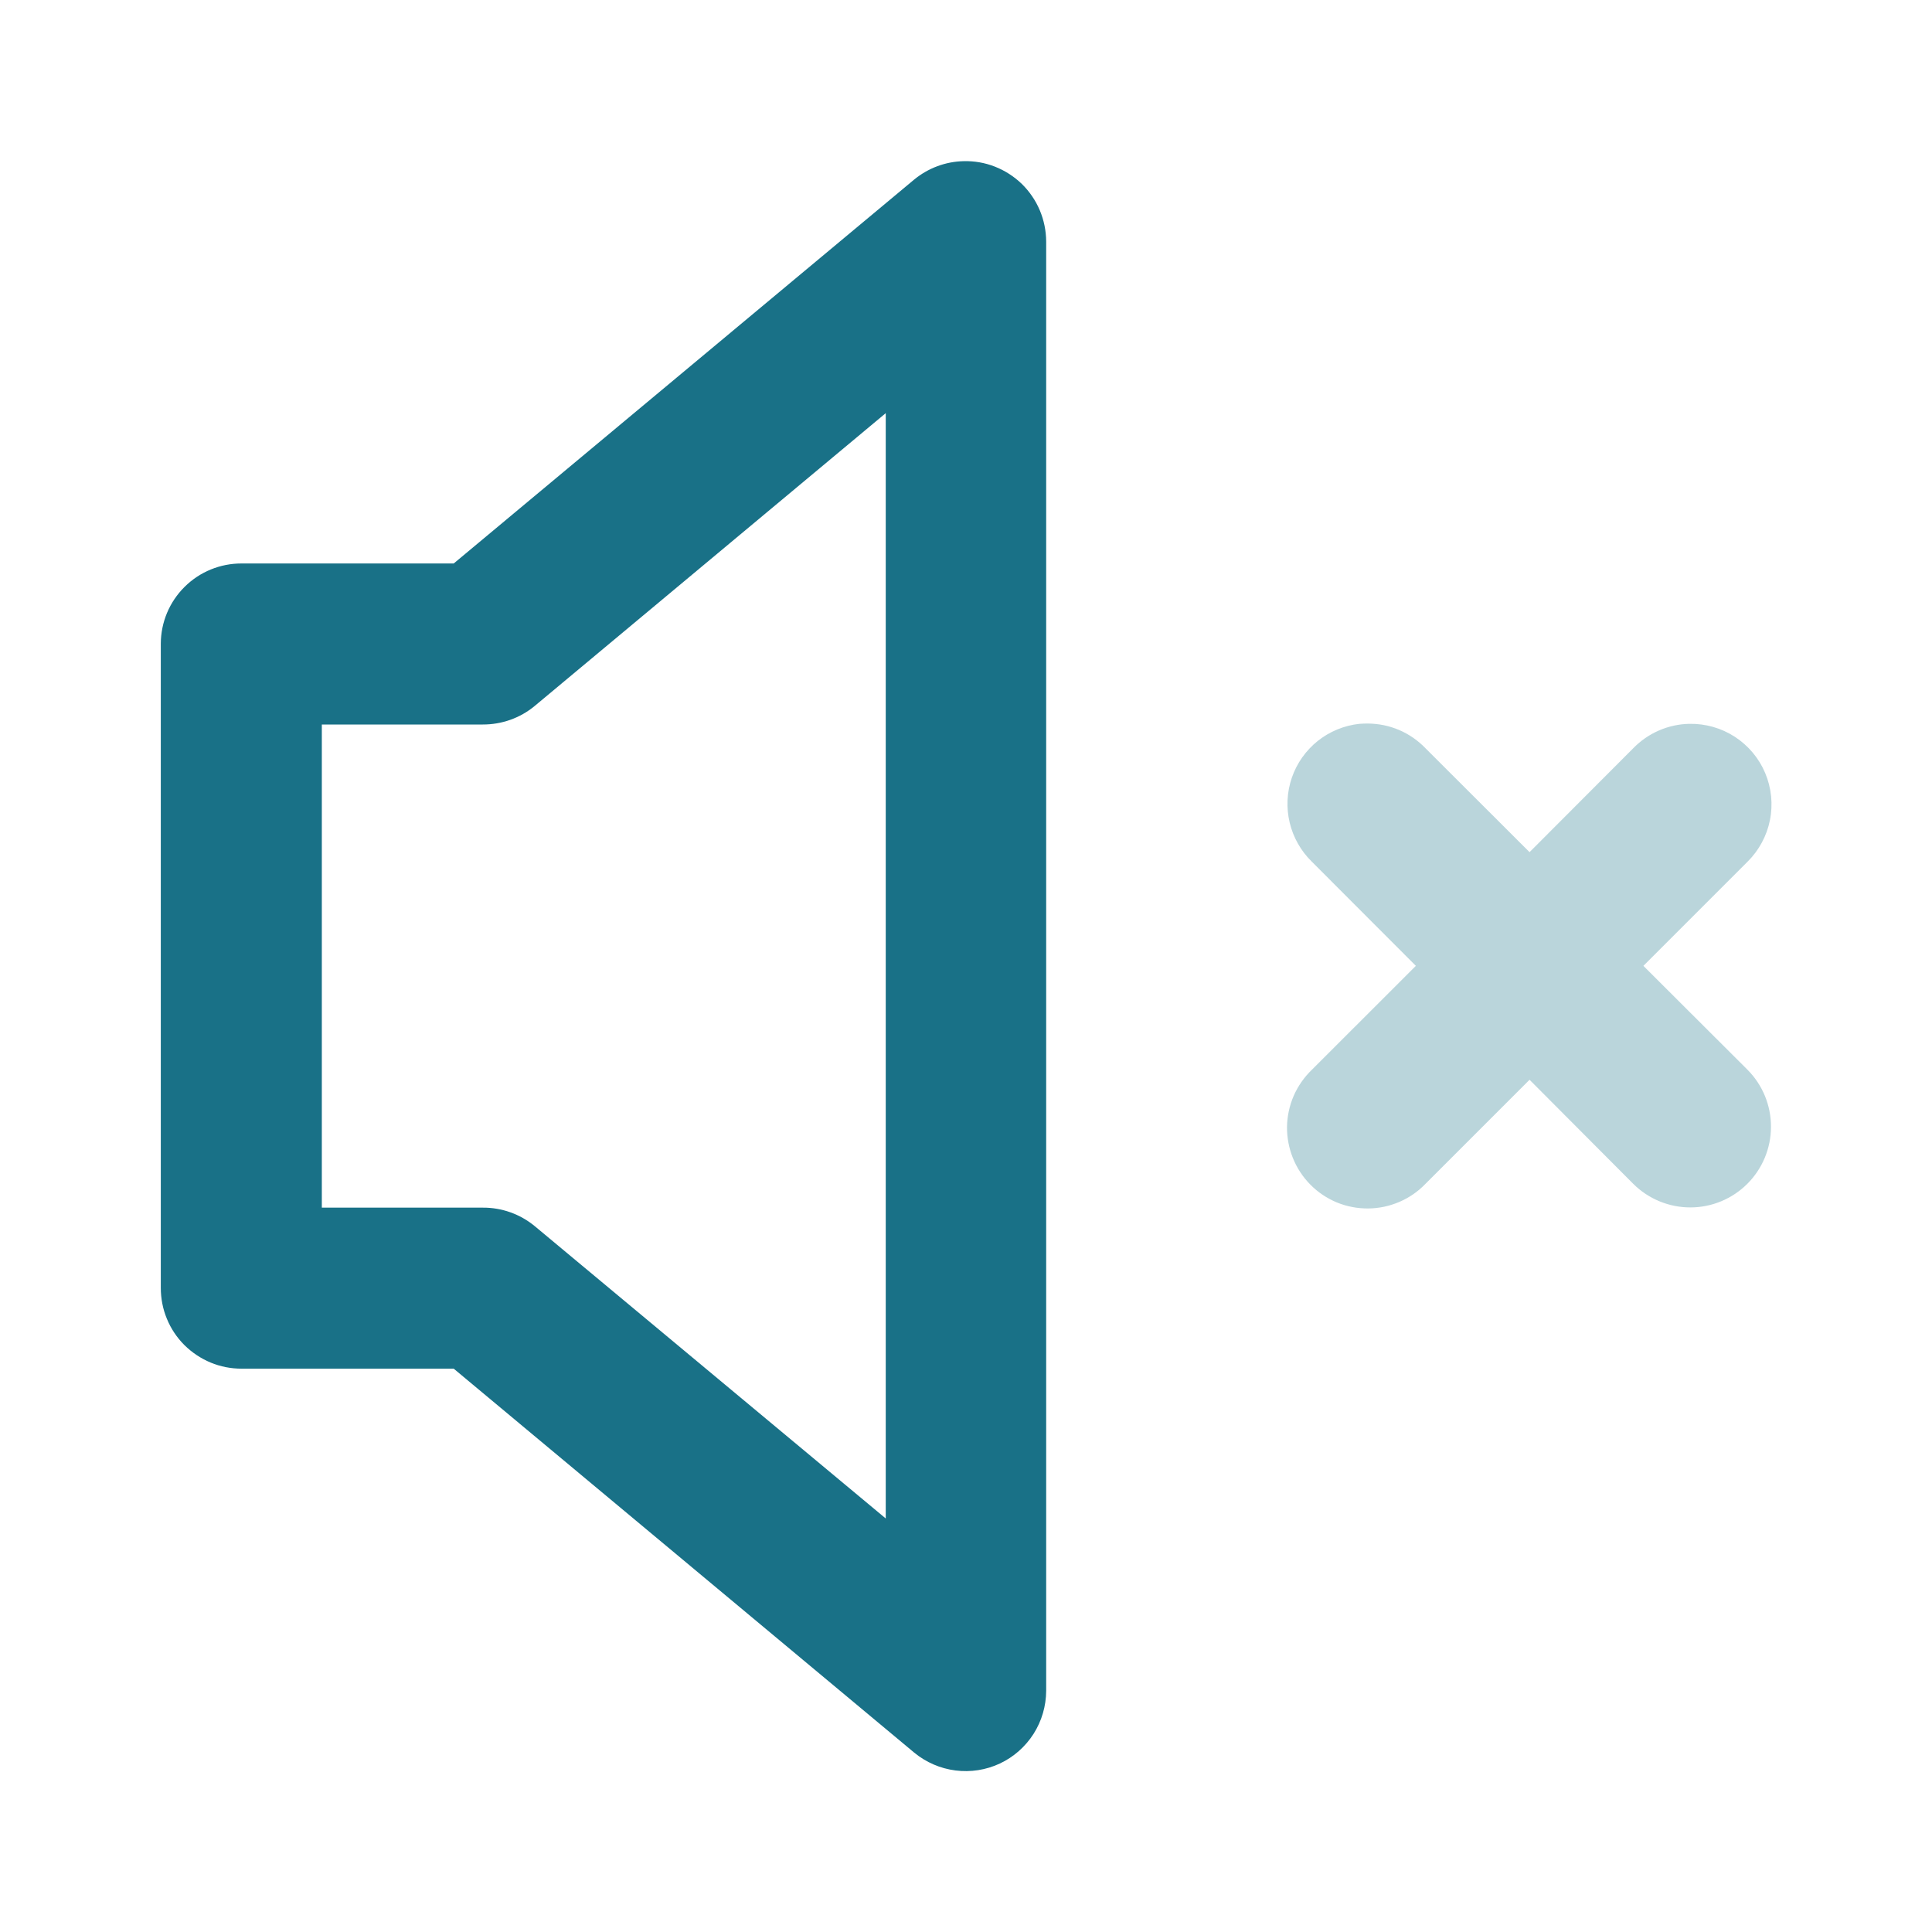 <svg width="26" height="26" viewBox="0 0 26 26" fill="none" xmlns="http://www.w3.org/2000/svg">
<path opacity="0.3" d="M18.407 9.737C18.369 9.737 18.332 9.738 18.294 9.741C18.09 9.763 17.895 9.843 17.734 9.971C17.573 10.1 17.452 10.271 17.385 10.466C17.318 10.661 17.308 10.87 17.356 11.071C17.404 11.271 17.508 11.454 17.655 11.597L19.054 12.998L17.655 14.396C17.551 14.496 17.468 14.615 17.41 14.747C17.353 14.879 17.322 15.022 17.32 15.166C17.319 15.31 17.346 15.453 17.4 15.586C17.454 15.72 17.534 15.841 17.636 15.944C17.737 16.046 17.858 16.127 17.991 16.182C18.125 16.237 18.268 16.264 18.412 16.263C18.556 16.262 18.698 16.232 18.831 16.175C18.963 16.119 19.083 16.036 19.183 15.932L20.584 14.531L21.98 15.932C22.184 16.135 22.46 16.249 22.748 16.249C23.036 16.249 23.312 16.134 23.515 15.931C23.719 15.727 23.833 15.451 23.833 15.164C23.834 14.876 23.72 14.6 23.517 14.396L22.116 12.998L23.517 11.597C23.671 11.445 23.777 11.249 23.819 11.037C23.862 10.824 23.839 10.603 23.755 10.403C23.671 10.203 23.528 10.033 23.346 9.915C23.164 9.797 22.951 9.737 22.734 9.741C22.449 9.747 22.179 9.865 21.98 10.069L20.584 11.468L19.183 10.069C19.083 9.965 18.962 9.881 18.829 9.824C18.695 9.767 18.552 9.738 18.407 9.737Z" fill="#197187"/>
<path d="M12.968 2.169C12.725 2.174 12.491 2.262 12.303 2.416L6.106 7.583H3.252C2.964 7.582 2.688 7.695 2.484 7.898C2.28 8.1 2.165 8.375 2.164 8.662V17.331C2.164 17.474 2.191 17.616 2.246 17.748C2.3 17.88 2.38 18 2.481 18.101C2.583 18.202 2.703 18.282 2.835 18.337C2.967 18.392 3.109 18.419 3.252 18.419H6.106L12.303 23.586C12.462 23.717 12.654 23.8 12.858 23.826C13.062 23.852 13.269 23.82 13.455 23.733C13.641 23.646 13.798 23.507 13.909 23.334C14.019 23.161 14.078 22.96 14.079 22.754V3.25C14.078 3.105 14.049 2.963 13.993 2.83C13.937 2.697 13.854 2.576 13.751 2.475C13.647 2.375 13.525 2.296 13.39 2.243C13.256 2.19 13.112 2.165 12.968 2.169ZM11.92 5.56V20.435L7.194 16.499C6.998 16.338 6.751 16.25 6.497 16.252H4.331V9.75H6.497C6.751 9.751 6.998 9.664 7.194 9.502L11.92 5.56Z" fill="#197187"/>
</svg>

